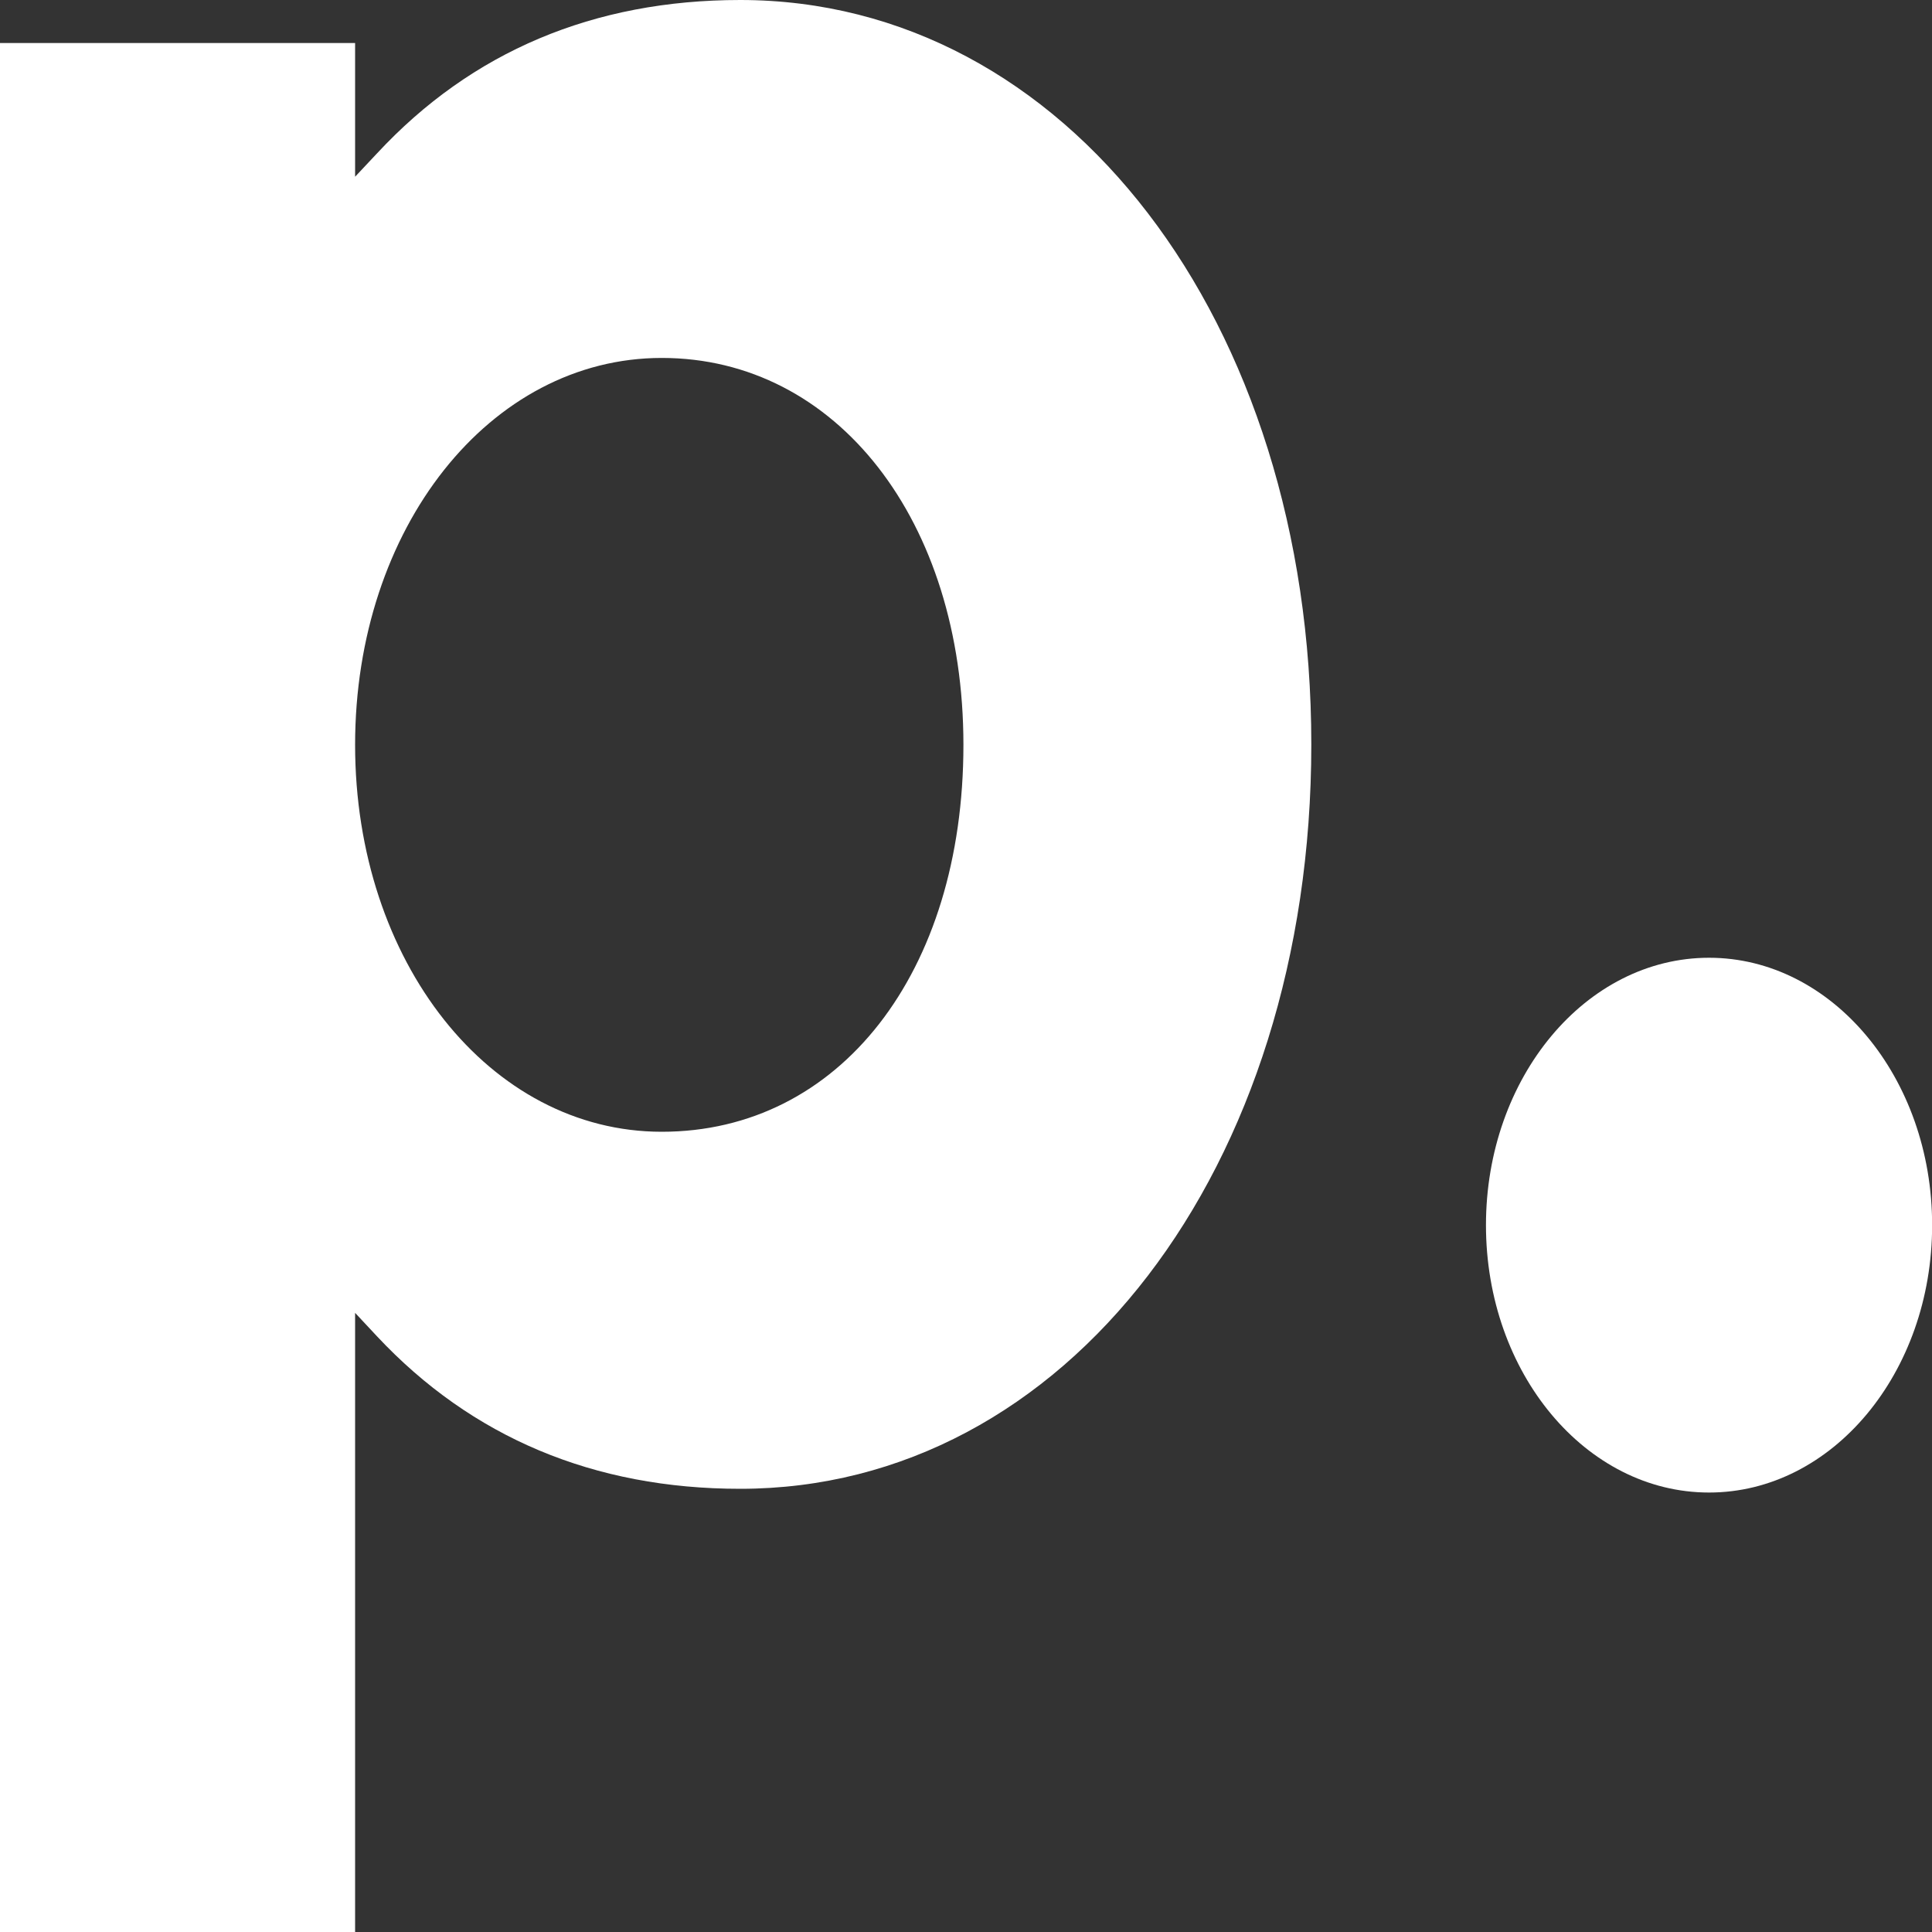 <svg xmlns="http://www.w3.org/2000/svg" fill="none" viewBox="0 0 15 15" height="15" width="15">
<rect x="0" y="0" width="15" height="15" fill="#333333" stroke="none"/>
<path fill="white" d="M5.747 11.559C8.274 11.559 10.181 9.075 10.181 5.78C10.181 2.485 8.274 0 5.747 0C4.61 0 3.662 0.4 2.928 1.19L2.757 1.372V0.334H0V15H2.757V10.193L2.926 10.374C3.662 11.16 4.611 11.559 5.747 11.559ZM5.138 2.779C6.495 2.779 7.48 4.043 7.48 5.783C7.48 7.553 6.517 8.787 5.138 8.787C3.803 8.787 2.757 7.466 2.757 5.783C2.757 4.1 3.803 2.779 5.138 2.779Z"></path>
<path fill="white" d="M13.269 11.588C14.225 11.588 15.001 10.659 15.001 9.512C15.001 8.366 14.225 7.436 13.269 7.436C12.312 7.436 11.537 8.366 11.537 9.512C11.537 10.659 12.312 11.588 13.269 11.588Z"></path>
</svg>
